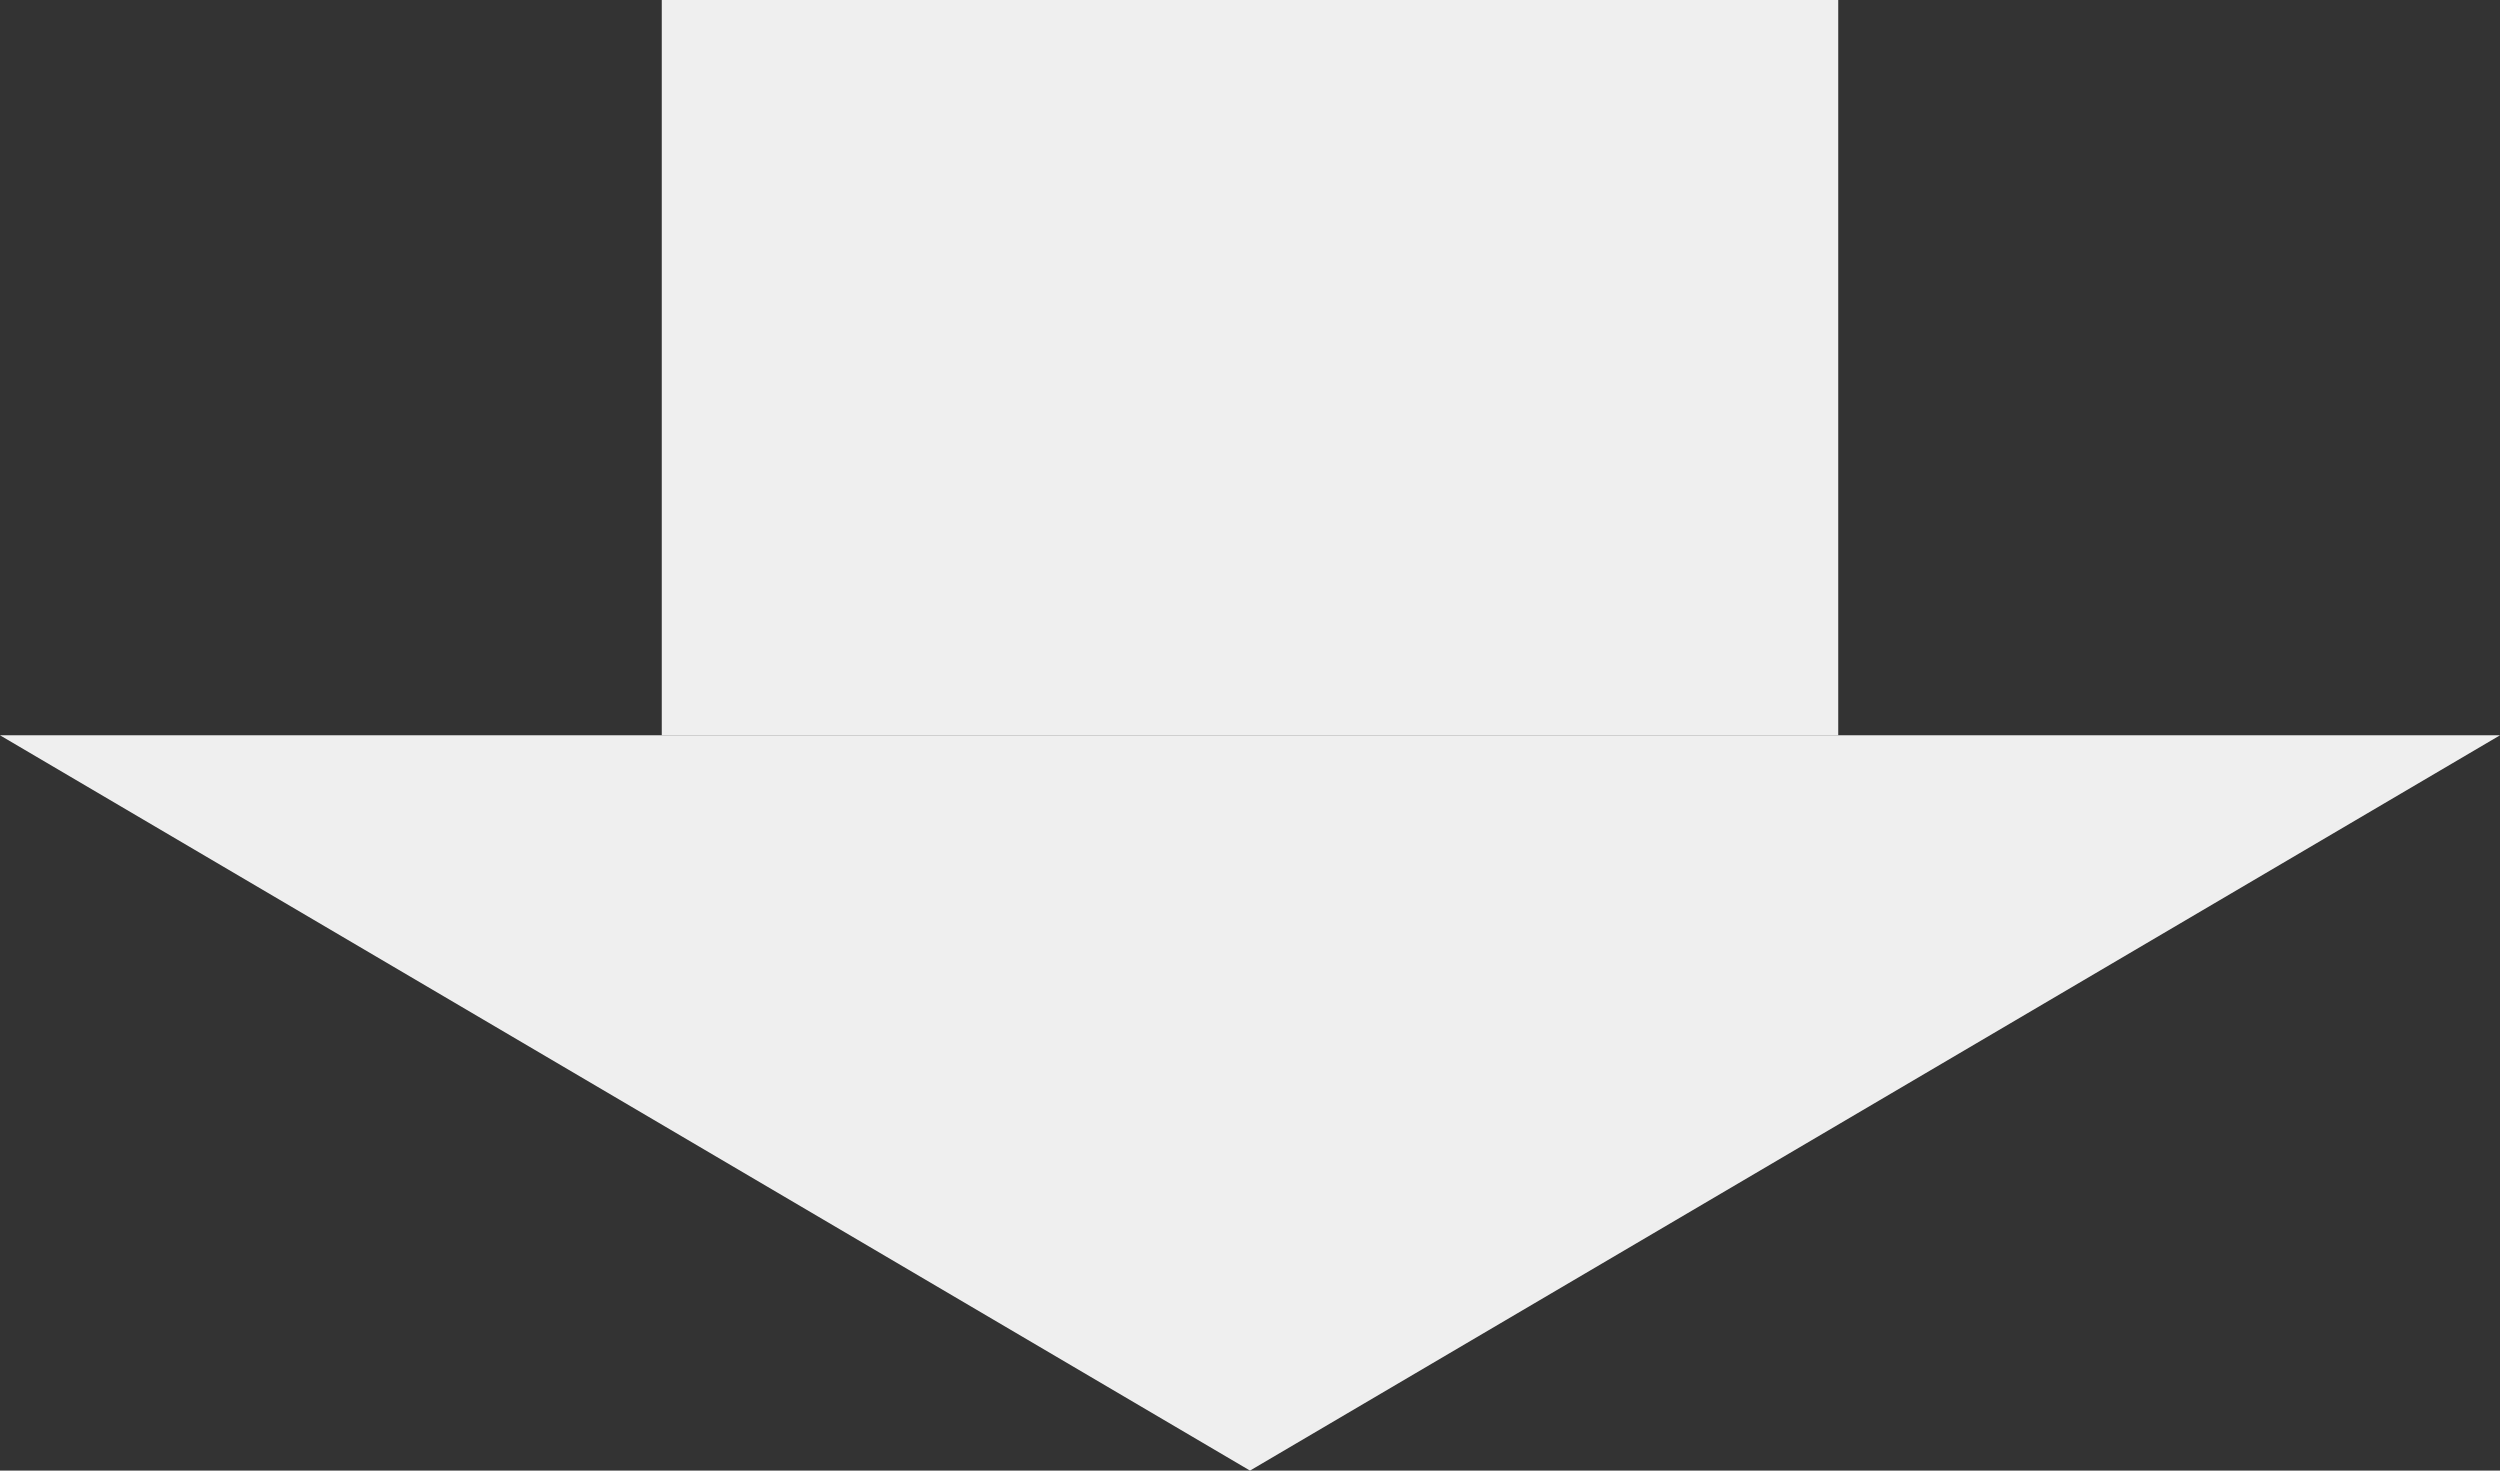 <svg xmlns="http://www.w3.org/2000/svg" width="170" height="100" viewBox="0 0 170 100">
  <rect x="0" y="0" width="170" height="100" fill="#333333" stroke="none"/>
  <g id="sec02-arrow02" transform="translate(668 -2328)">
    <rect id="sec02-arrow02-2" data-name="sec02-arrow02" width="80" height="50" transform="translate(-623 2328)" fill="#fff" opacity="0.92"/>
    <path id="多角形_7" data-name="多角形 7" d="M85,0l85,50H0Z" transform="translate(-498 2428) rotate(180)" fill="#fff" opacity="0.92"/>
  </g>
</svg>
